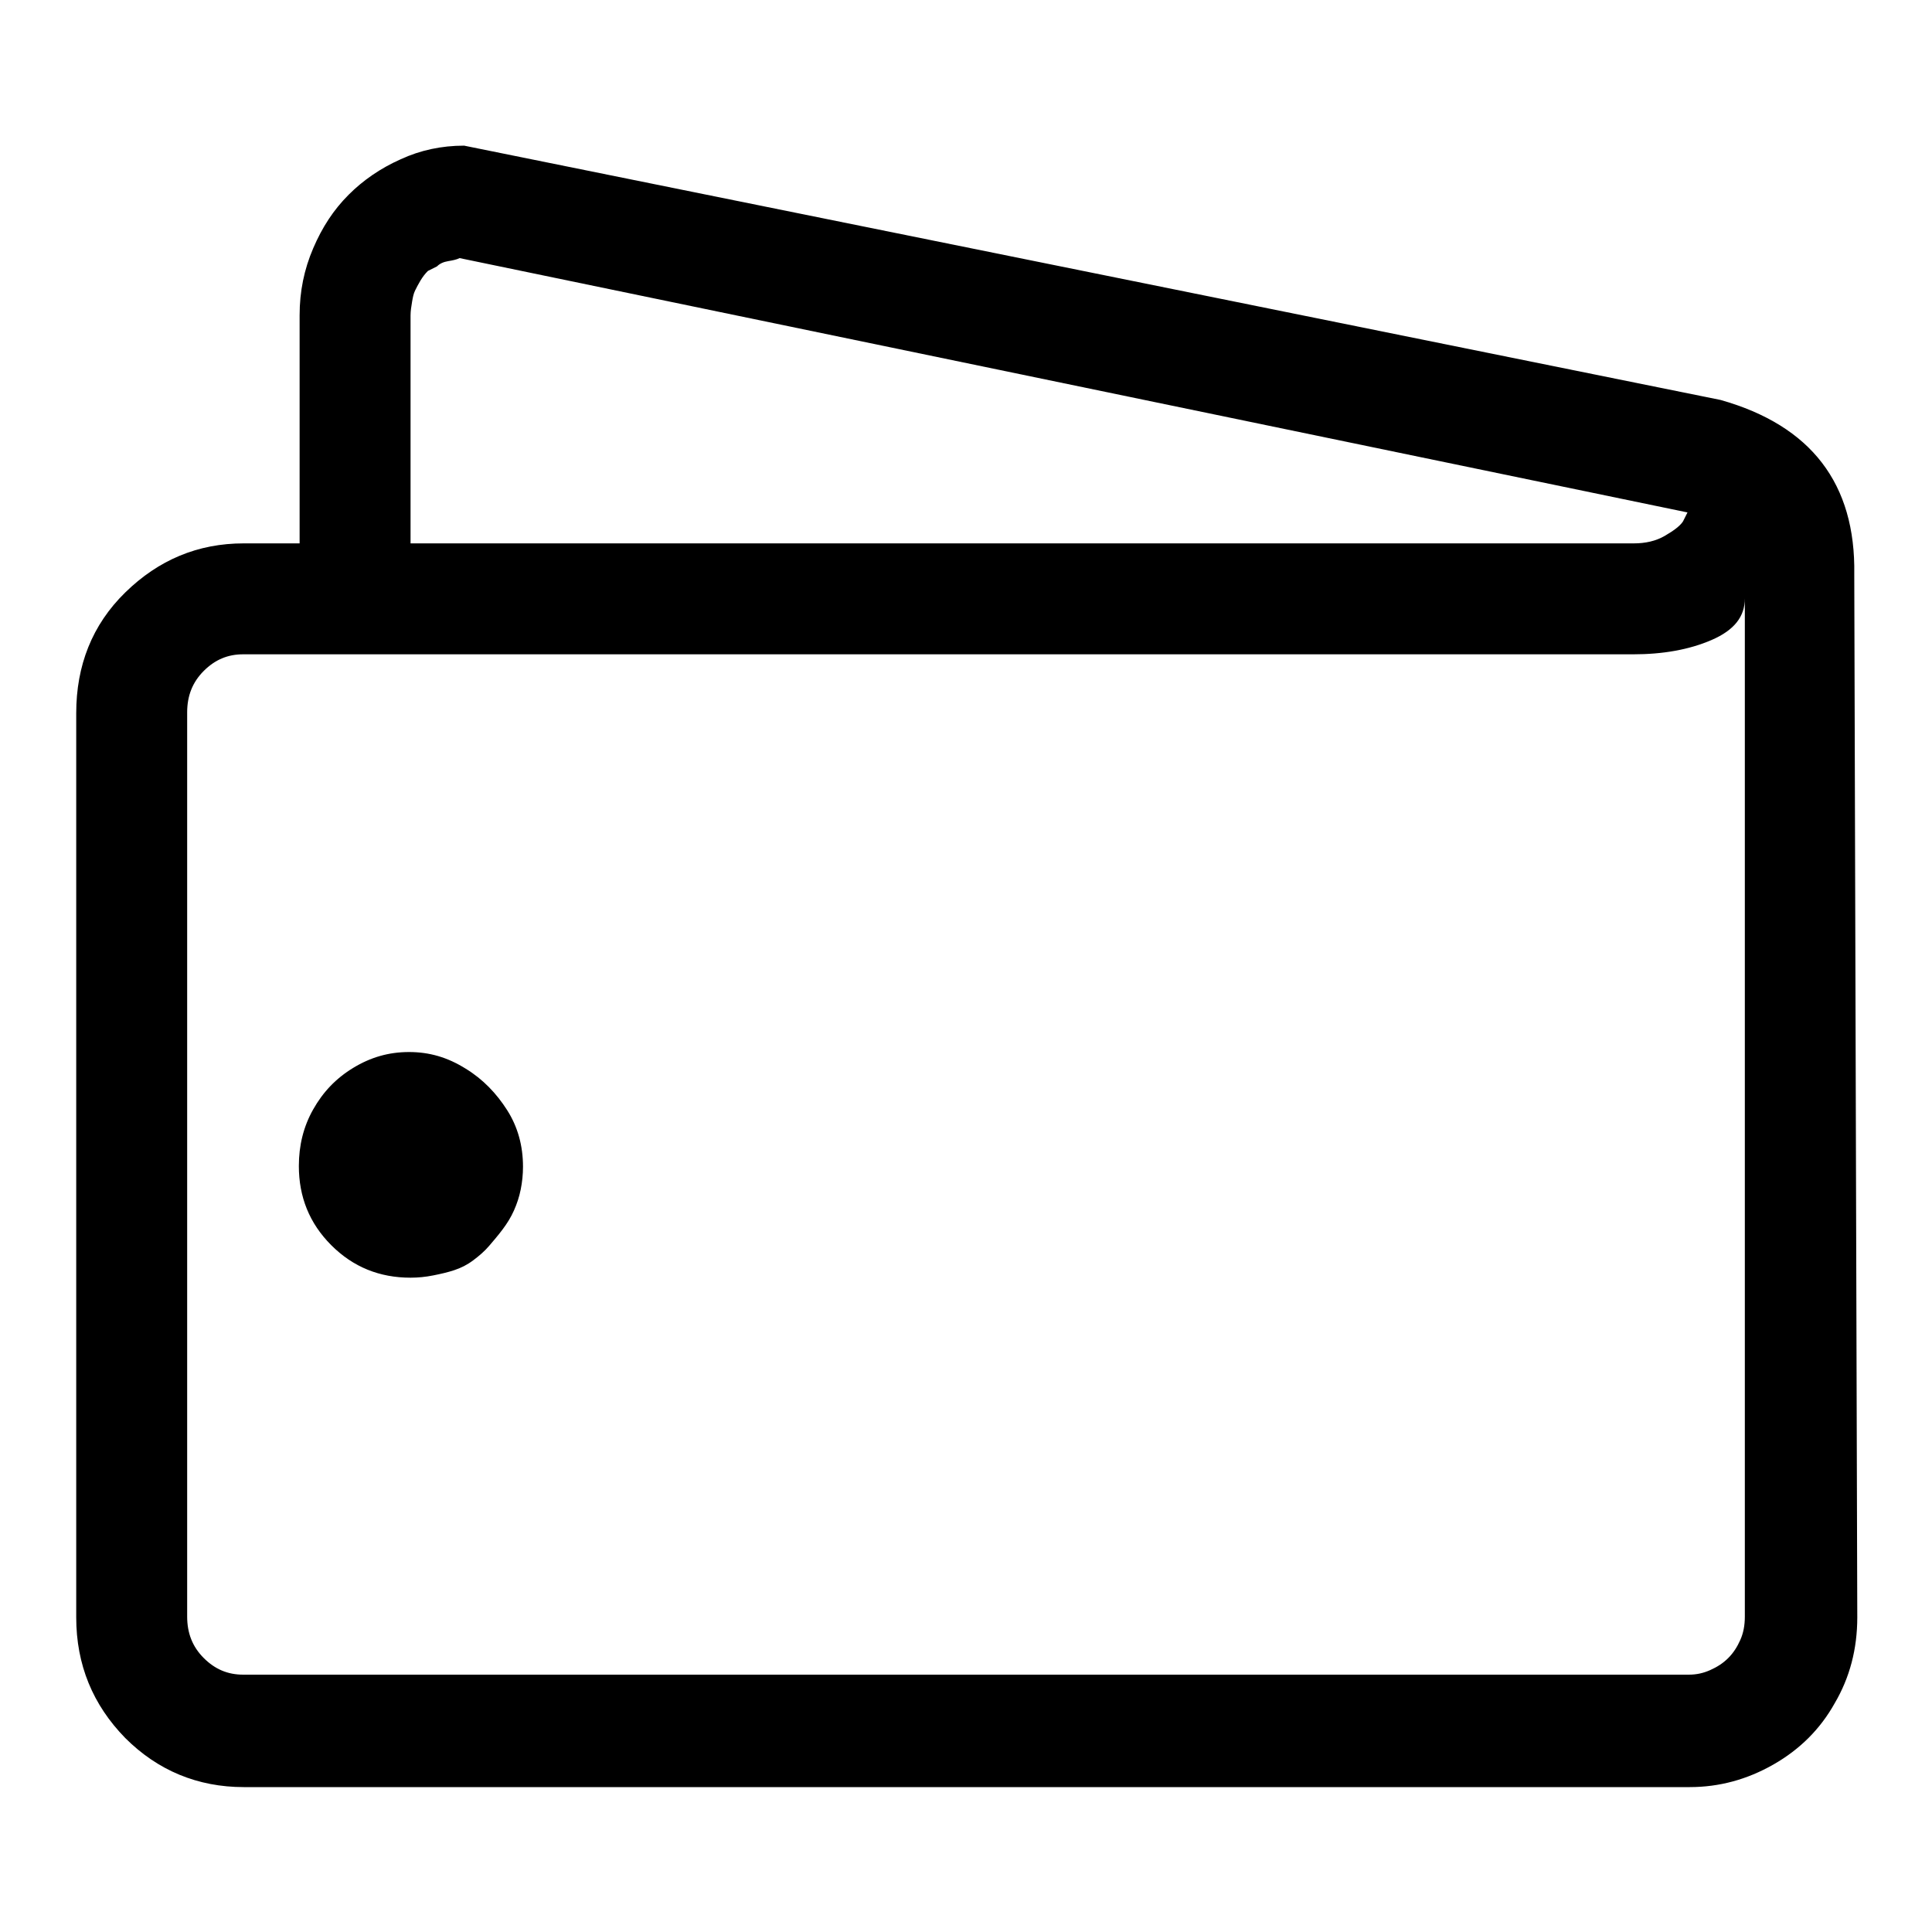 <?xml version="1.0" encoding="utf-8"?>
<!-- Svg Vector Icons : http://www.onlinewebfonts.com/icon -->
<!DOCTYPE svg PUBLIC "-//W3C//DTD SVG 1.1//EN" "http://www.w3.org/Graphics/SVG/1.1/DTD/svg11.dtd">
<svg version="1.1" xmlns="http://www.w3.org/2000/svg" xmlns:xlink="http://www.w3.org/1999/xlink" x="0px" y="0px" viewBox="0 0 256 256" enable-background="new 0 0 256 256" xml:space="preserve">
<g> <path fill="#000000" d="M54.2,139.4c-2.7,0-5.1,0.7-7.4,2.1s-4,3.2-5.3,5.5c-1.3,2.3-1.9,4.8-1.9,7.5c0,4.1,1.4,7.6,4.3,10.5 c2.9,2.9,6.4,4.3,10.5,4.3c1,0,2-0.1,3-0.3c1-0.2,1.9-0.4,2.8-0.7s1.7-0.7,2.5-1.3c0.8-0.6,1.5-1.2,2.1-1.9 c0.6-0.7,1.2-1.4,1.8-2.2c0.6-0.8,1.1-1.6,1.5-2.5c0.4-0.9,0.7-1.8,0.9-2.8c0.2-1,0.3-2,0.3-3c0-2.8-0.7-5.3-2.1-7.5 s-3.2-4.1-5.5-5.5C59.3,140.1,56.9,139.4,54.2,139.4L54.2,139.4z M245.7,76.1c0.2-12-5.7-19.7-17.7-23.1L61.5,19.3 c-3,0-5.8,0.6-8.4,1.8c-2.7,1.2-5,2.8-6.9,4.7c-2,2-3.5,4.3-4.7,7.1s-1.8,5.7-1.8,8.9V72h-7.4c-6.1,0-11.3,2.2-15.7,6.5 s-6.5,9.7-6.5,16v119.8c0,6.3,2.2,11.6,6.5,16c4.3,4.3,9.6,6.5,15.7,6.5h191.6c3.9,0,7.6-1,11.1-3c3.5-2,6.2-4.7,8.1-8.1 c2-3.4,3-7.2,3-11.4L245.7,76.1z M54.4,41.8c0-0.6,0.1-1.2,0.2-1.8s0.2-1.1,0.4-1.5c0.2-0.4,0.4-0.8,0.7-1.3c0.3-0.5,0.6-0.9,1-1.3 l1.2-0.6c0.4-0.4,0.9-0.6,1.5-0.7c0.6-0.1,1.1-0.2,1.5-0.4l162.7,33.7l-0.6,1.2c-0.4,0.6-1.2,1.2-2.4,1.9c-1.2,0.7-2.6,1-4.1,1 H54.4L54.4,41.8L54.4,41.8z M231.2,214.2c0,1.2-0.2,2.2-0.6,3.1s-0.9,1.7-1.6,2.4c-0.7,0.7-1.5,1.2-2.4,1.6s-1.8,0.6-2.8,0.6H32.2 c-2,0-3.7-0.7-5.2-2.2c-1.5-1.5-2.2-3.3-2.2-5.5V94.4c0-2.2,0.7-4,2.2-5.5c1.5-1.5,3.2-2.2,5.2-2.2h184.2c3.9,0,7.4-0.6,10.4-1.9 c3-1.3,4.4-3.1,4.4-5.5V214.2L231.2,214.2z"/></g>
</svg>